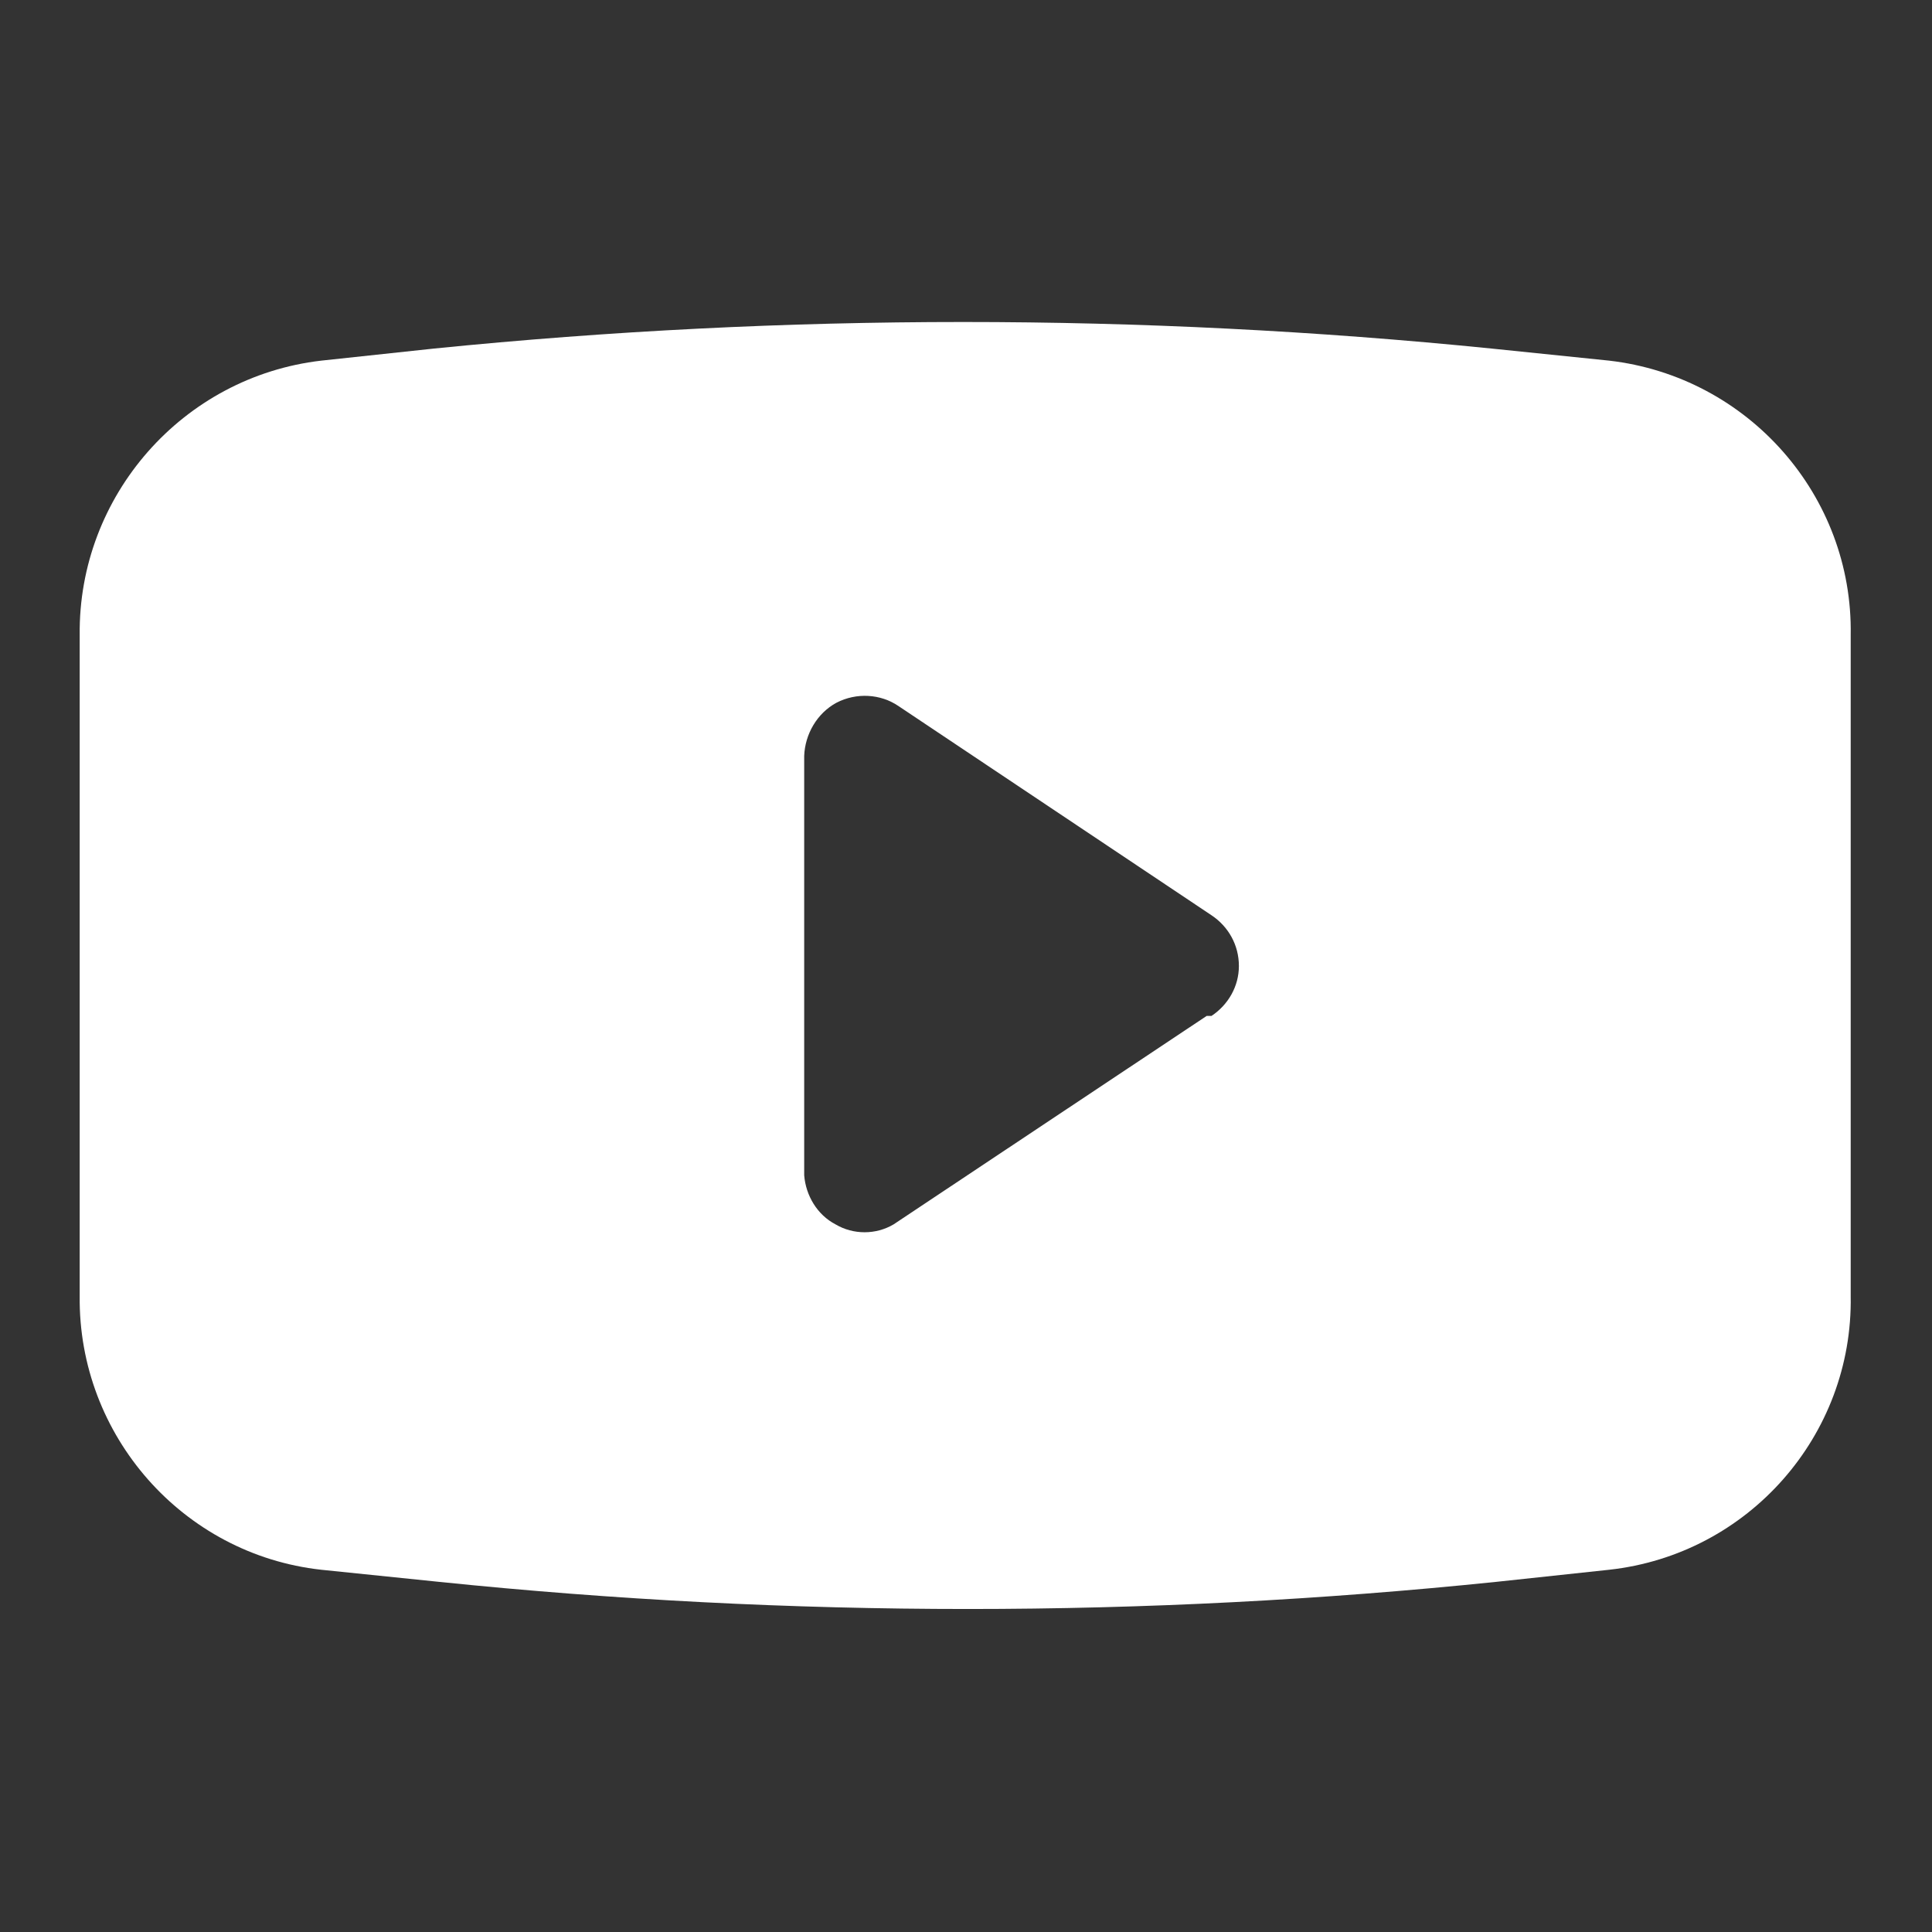 <svg width="24" height="24" viewBox="0 0 24 24" fill="none" xmlns="http://www.w3.org/2000/svg" xmlns:xlink="http://www.w3.org/1999/xlink">
	<rect x="0" y="0" width="24" height="24" fill="#333333" stroke="none"/>
	<desc>
			Created with Pixso.
	</desc>
	<defs>
		<clipPath id="clip1_4611">
			<rect id="Frame" width="24" height="24" fill="white" fill-opacity="0"/>
		</clipPath>
	</defs>
	<rect id="Frame" width="24" height="24" fill="#FFFFFF" fill-opacity="0"/>
	<g clip-path="url(#clip1_4611)">
		<path id="Vector" d="M18.53 4.33L19.99 4.48C21.72 4.68 23.02 6.16 22.99 7.89L22.99 16.1C23.02 17.83 21.72 19.31 19.99 19.5L18.59 19.65C14.23 20.1 9.82 20.1 5.45 19.65L3.99 19.5C2.27 19.31 0.97 17.83 0.99 16.1L0.99 7.89C0.97 6.16 2.27 4.68 3.99 4.48L5.39 4.33C9.76 3.89 14.17 3.89 18.53 4.33ZM11.1 15.21L14.99 12.62L15.05 12.62C15.26 12.48 15.39 12.25 15.39 12C15.39 11.74 15.26 11.51 15.05 11.37L11.16 8.77C10.94 8.62 10.64 8.6 10.39 8.73C10.15 8.86 10 9.12 9.99 9.39L9.99 14.6C10.01 14.85 10.15 15.09 10.38 15.21C10.6 15.34 10.88 15.34 11.1 15.21Z" fill="#FFFFFF" fill-opacity="1" fill-rule="evenodd"/>
	</g>
</svg>
